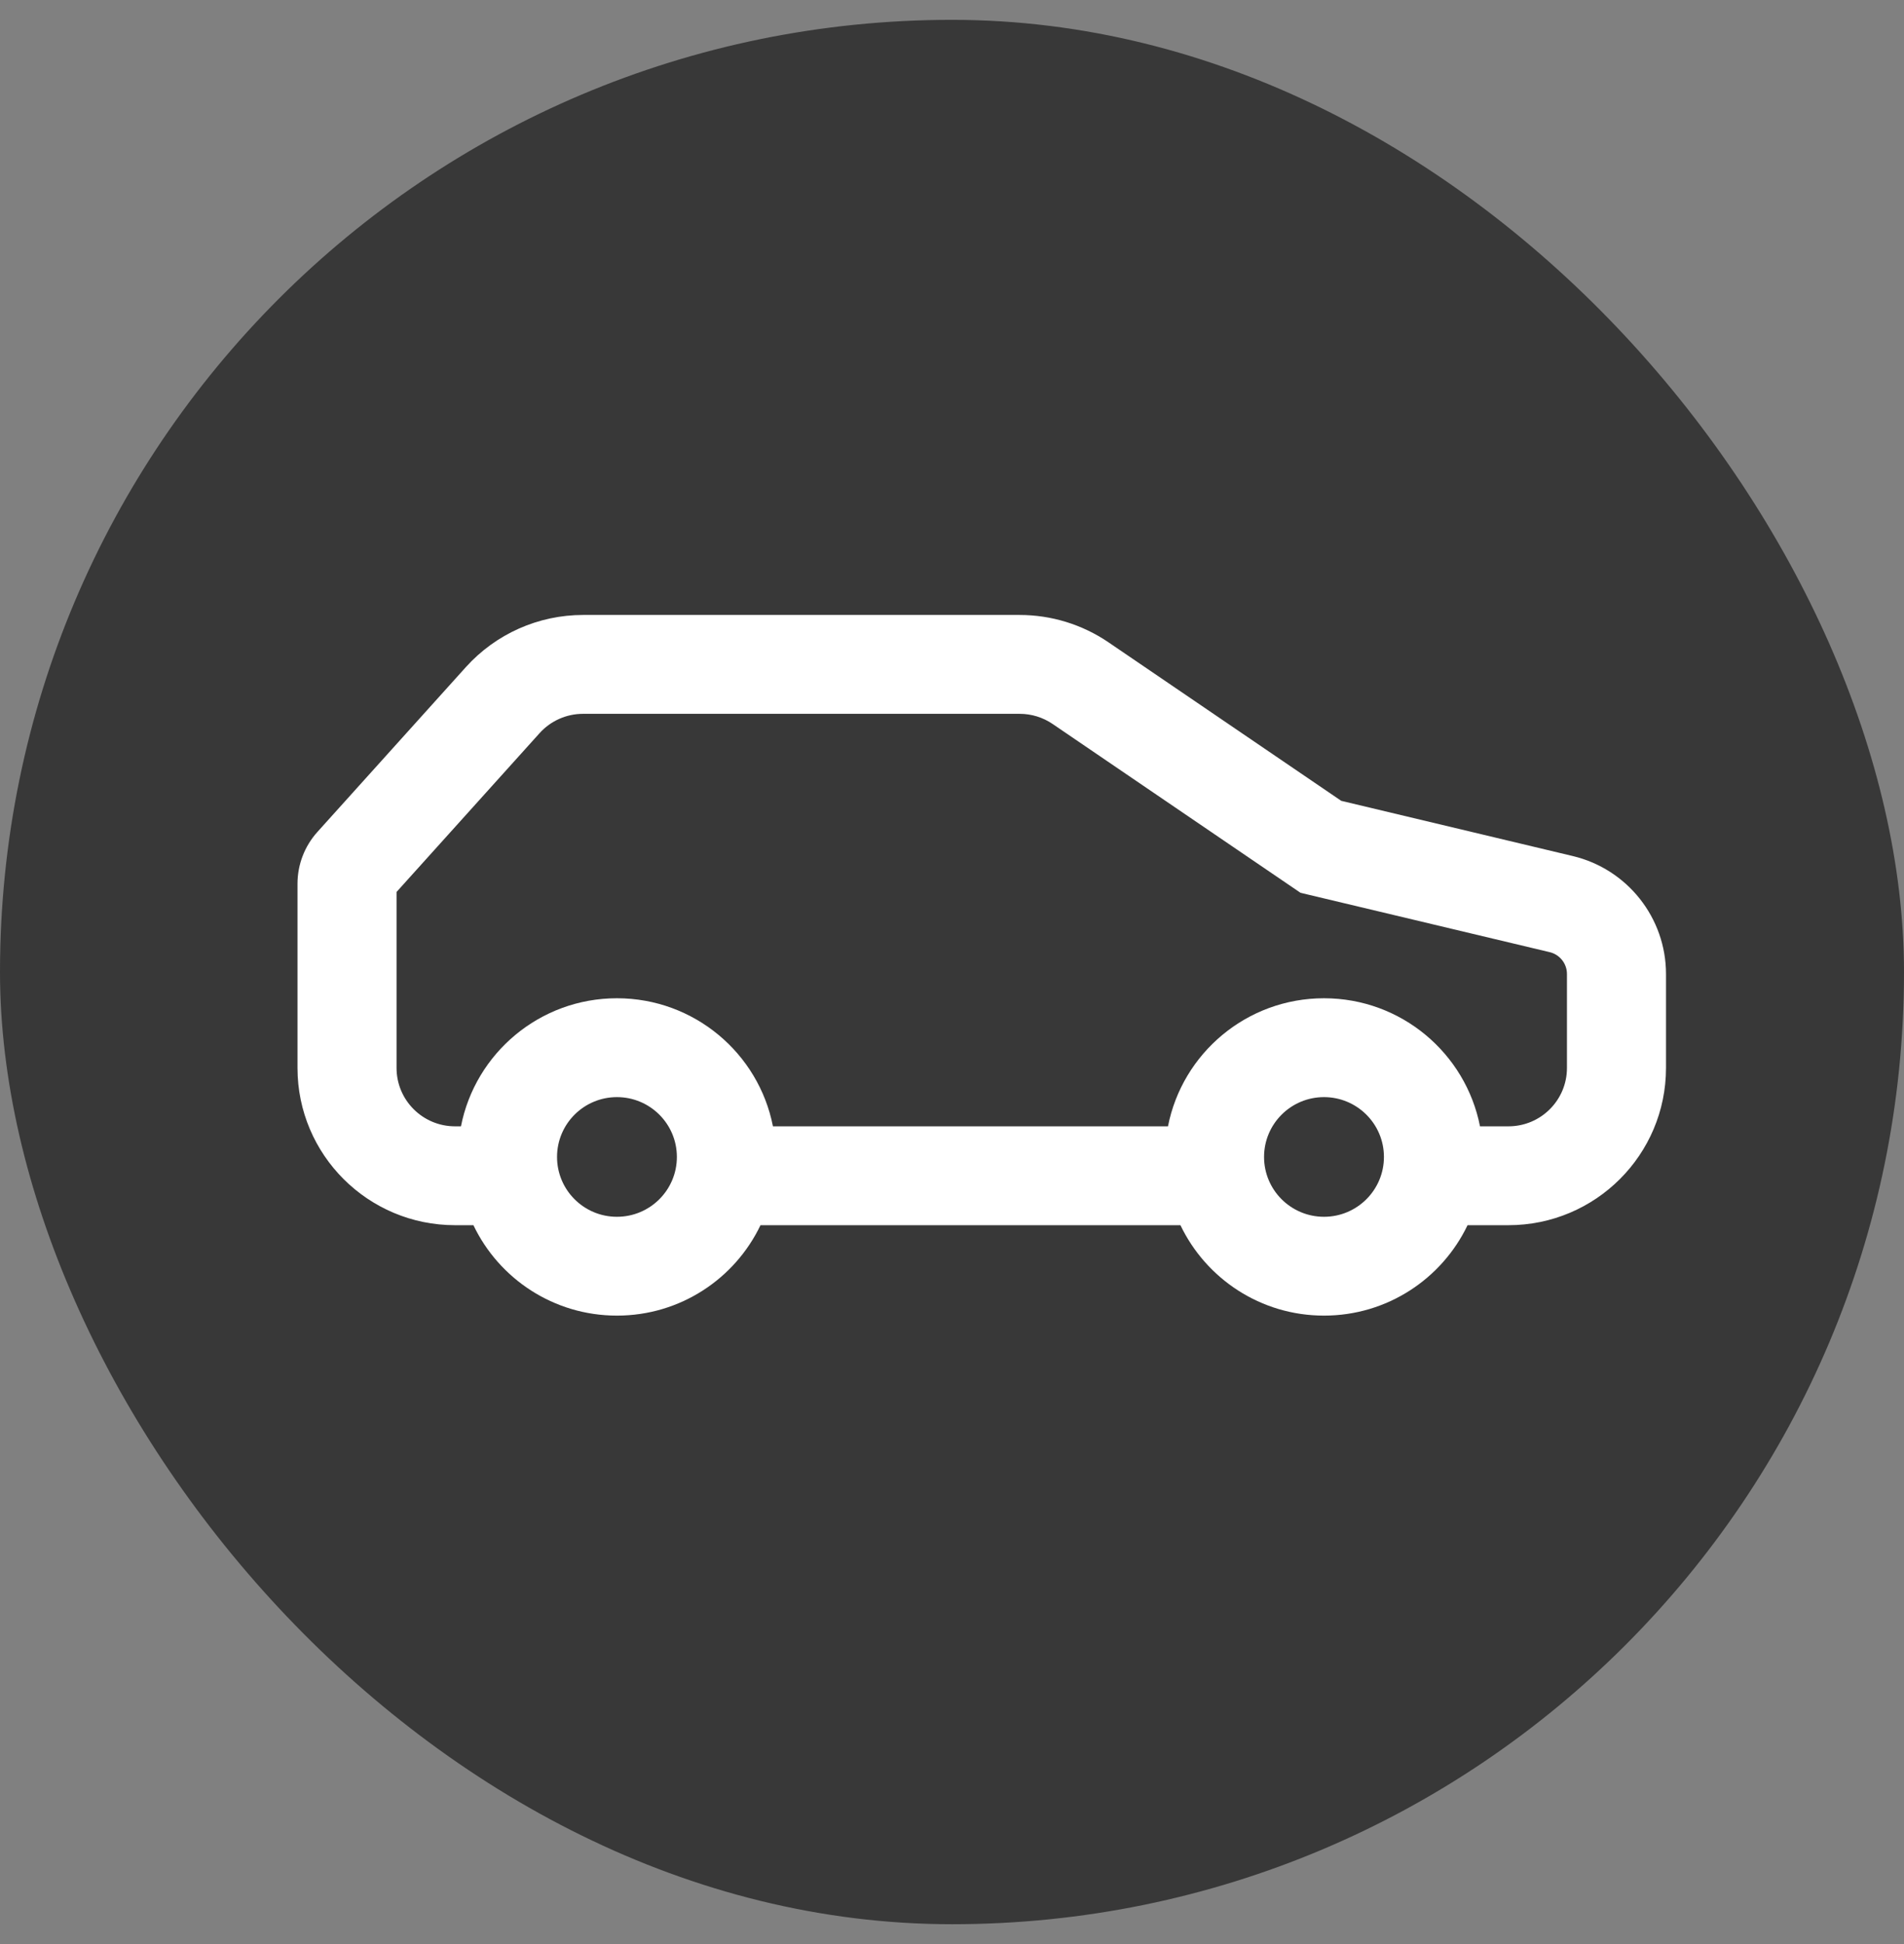 <svg width="48" height="49" viewBox="0 0 48 49" fill="none" xmlns="http://www.w3.org/2000/svg">
<rect x="0" y="0" width="48" height="49" fill="#808080" stroke="none"/>
<rect y="0.5" width="48" height="48" rx="24" fill="#383838"/>
<path fill-rule="evenodd" clip-rule="evenodd" d="M14.699 17.992C14.28 17.992 13.882 18.169 13.602 18.48L9.997 22.482V26.917C9.997 27.73 10.657 28.389 11.472 28.389H11.621C11.981 26.55 13.605 25.161 15.553 25.161C17.502 25.161 19.126 26.55 19.486 28.389L29.445 28.389C29.805 26.55 31.429 25.161 33.378 25.161C35.327 25.161 36.95 26.55 37.311 28.389H38.028C38.843 28.389 39.503 27.73 39.503 26.917V24.55C39.503 24.288 39.323 24.06 39.068 23.999L32.786 22.503L26.537 18.248C26.292 18.081 26.002 17.992 25.706 17.992L14.699 17.992ZM19.172 30.881L29.759 30.881C30.404 32.229 31.782 33.16 33.378 33.16C34.974 33.16 36.352 32.229 36.997 30.881H38.028C40.222 30.881 42 29.106 42 26.917V24.55C42 23.135 41.027 21.904 39.647 21.576L33.813 20.185L27.944 16.189C27.284 15.74 26.504 15.5 25.706 15.5L14.699 15.5C13.572 15.5 12.499 15.978 11.745 16.814L8.001 20.97C7.679 21.328 7.5 21.793 7.5 22.275L7.5 26.917C7.5 29.106 9.278 30.881 11.472 30.881H11.935C12.579 32.229 13.957 33.16 15.553 33.16C17.15 33.16 18.528 32.229 19.172 30.881ZM33.378 27.653C32.544 27.653 31.867 28.328 31.867 29.161C31.867 29.994 32.544 30.669 33.378 30.669C34.212 30.669 34.889 29.994 34.889 29.161C34.889 28.328 34.212 27.653 33.378 27.653ZM14.043 29.161C14.043 28.328 14.719 27.653 15.553 27.653C16.388 27.653 17.064 28.328 17.064 29.161C17.064 29.994 16.388 30.669 15.553 30.669C14.719 30.669 14.043 29.994 14.043 29.161Z" fill="white"/>
</svg>
